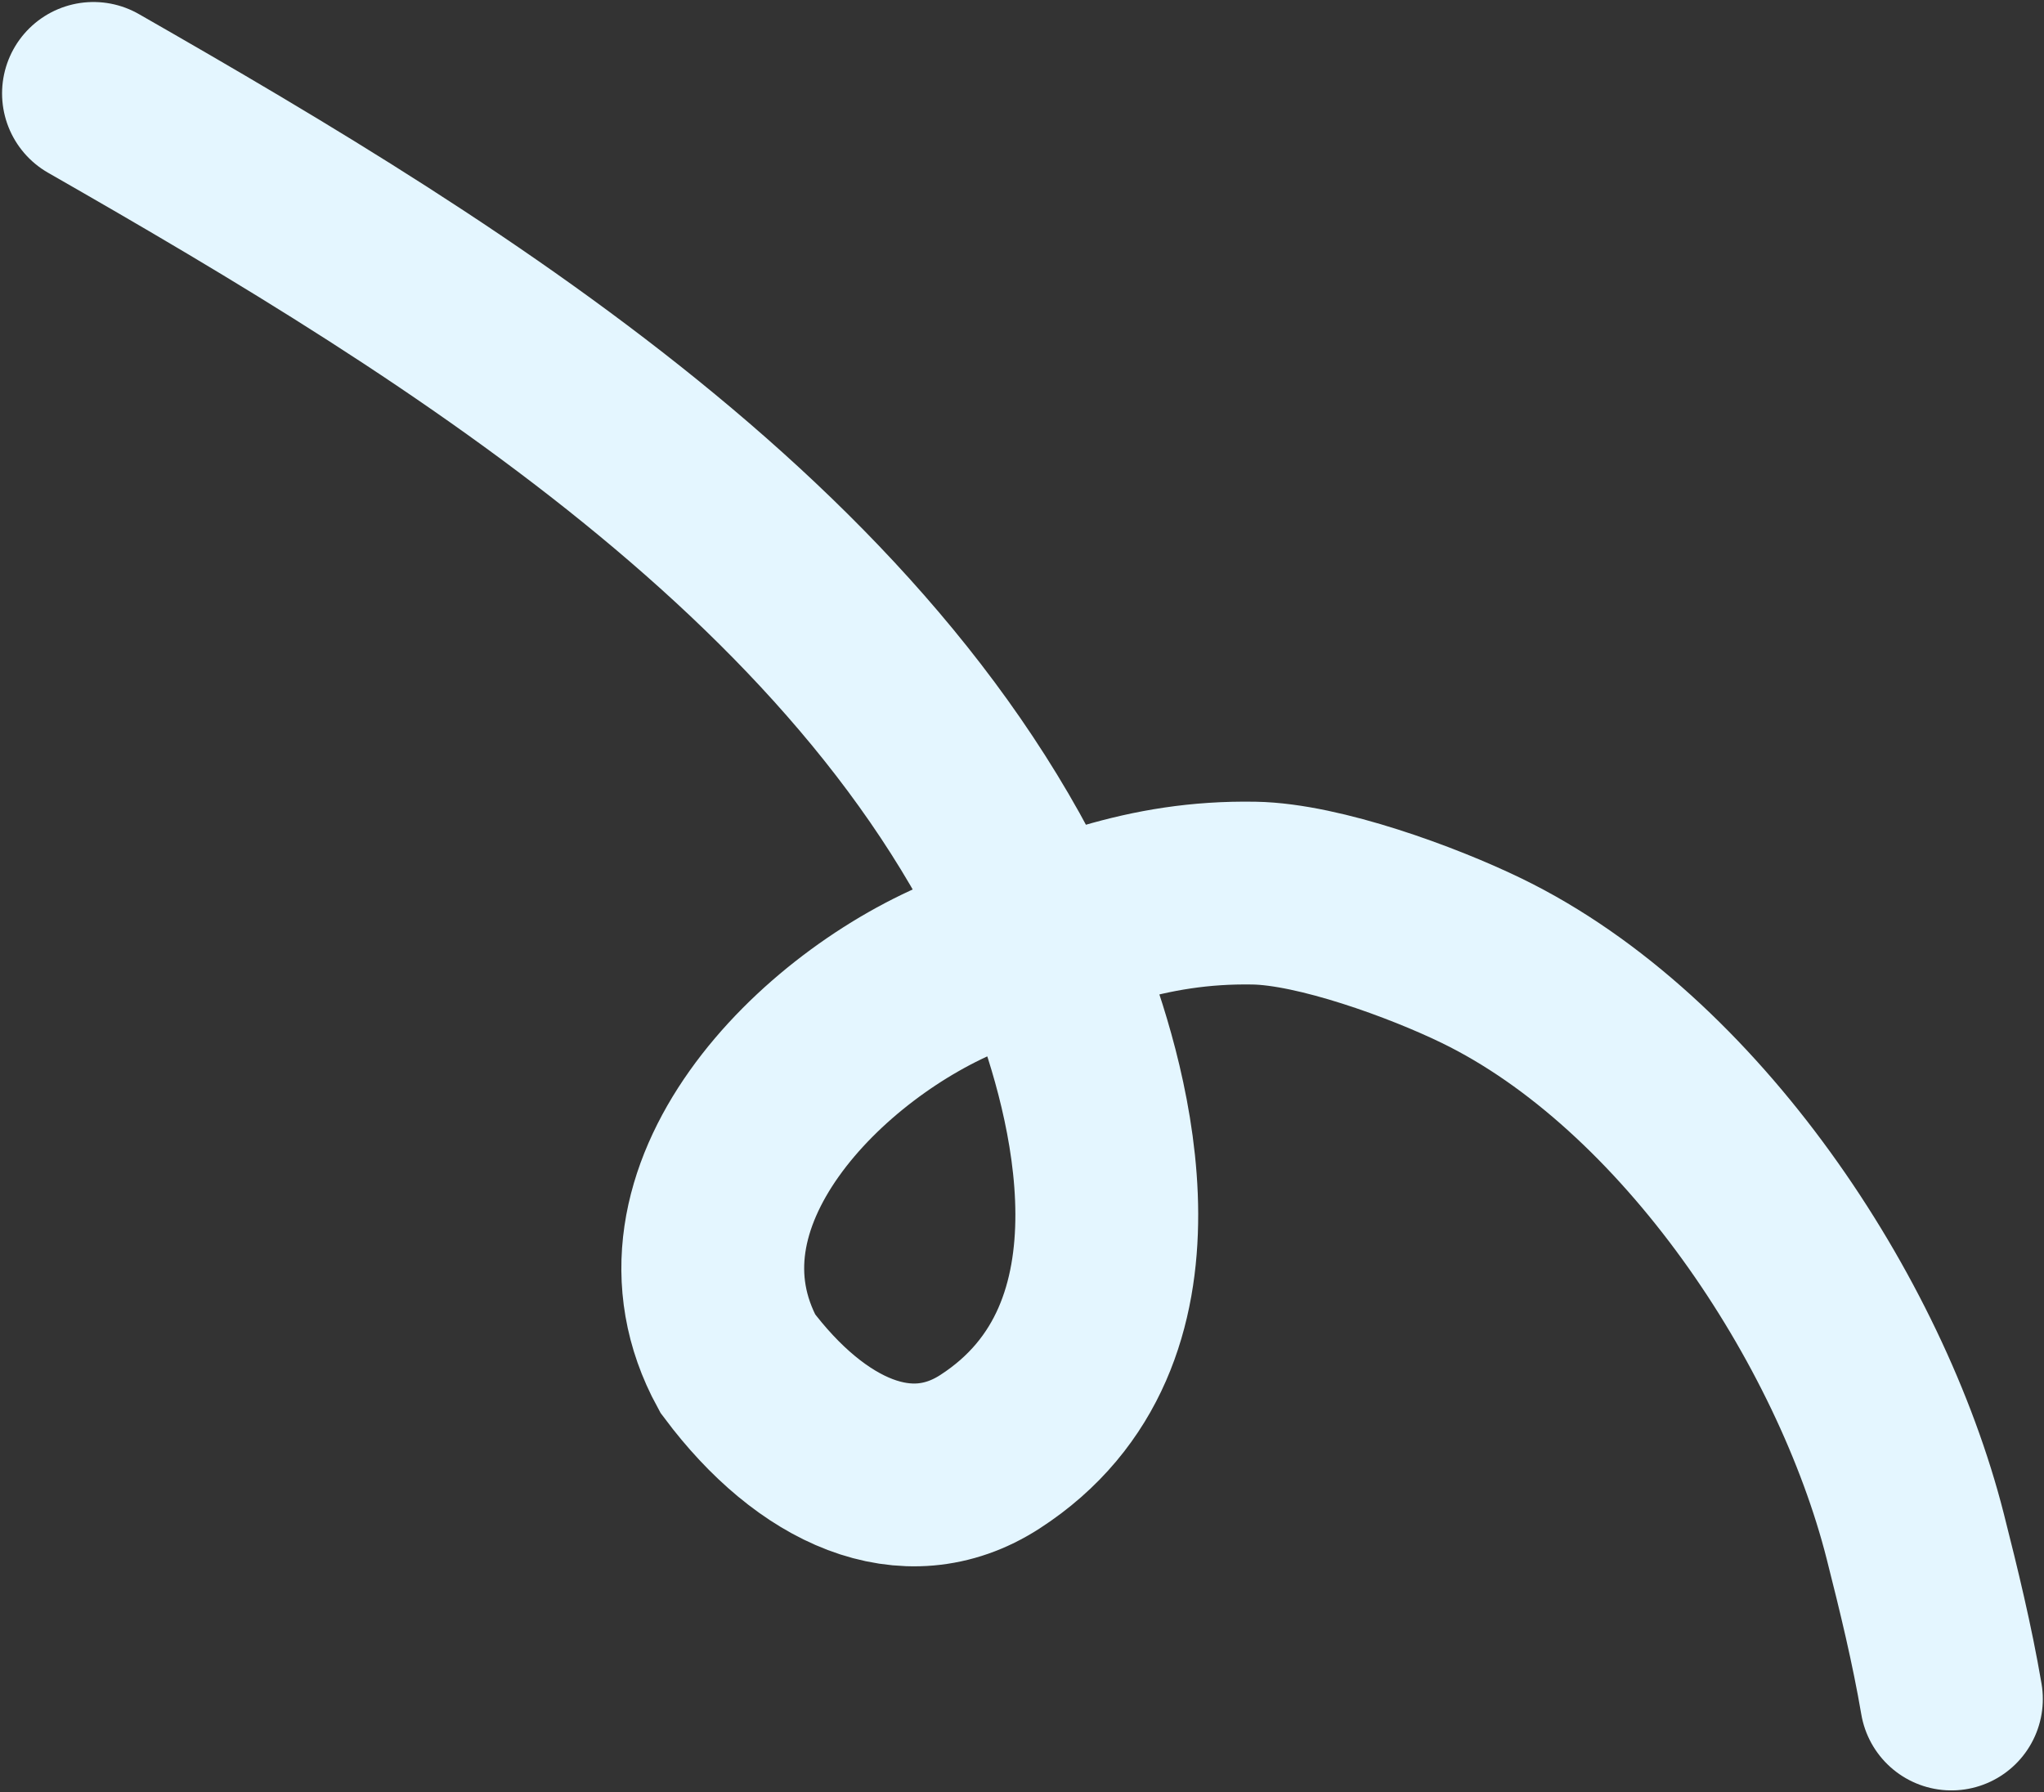 <?xml version="1.0" encoding="UTF-8"?> <svg xmlns="http://www.w3.org/2000/svg" width="682" height="598" viewBox="0 0 682 598" fill="none"><rect x="0" y="0" width="682" height="598" fill="#333333" stroke="none"/><path d="M651.106 566.944C648.003 548.741 643.59 530.594 639.044 512.677C620.77 440.647 564.086 354.407 494.273 320.535C474.582 310.981 440.16 298.403 418.47 298.026C382.112 297.393 356.368 308.861 323.452 321.895C274.286 341.365 215.858 399.457 246.149 454.991C270.644 487.715 302.547 502.371 330.292 484.441C390.434 445.575 366.324 363.209 353.752 329.619C302.229 191.962 153.93 101.387 31.19 31.171" stroke="#E4F6FF" stroke-width="61" stroke-linecap="round"></path></svg> 
